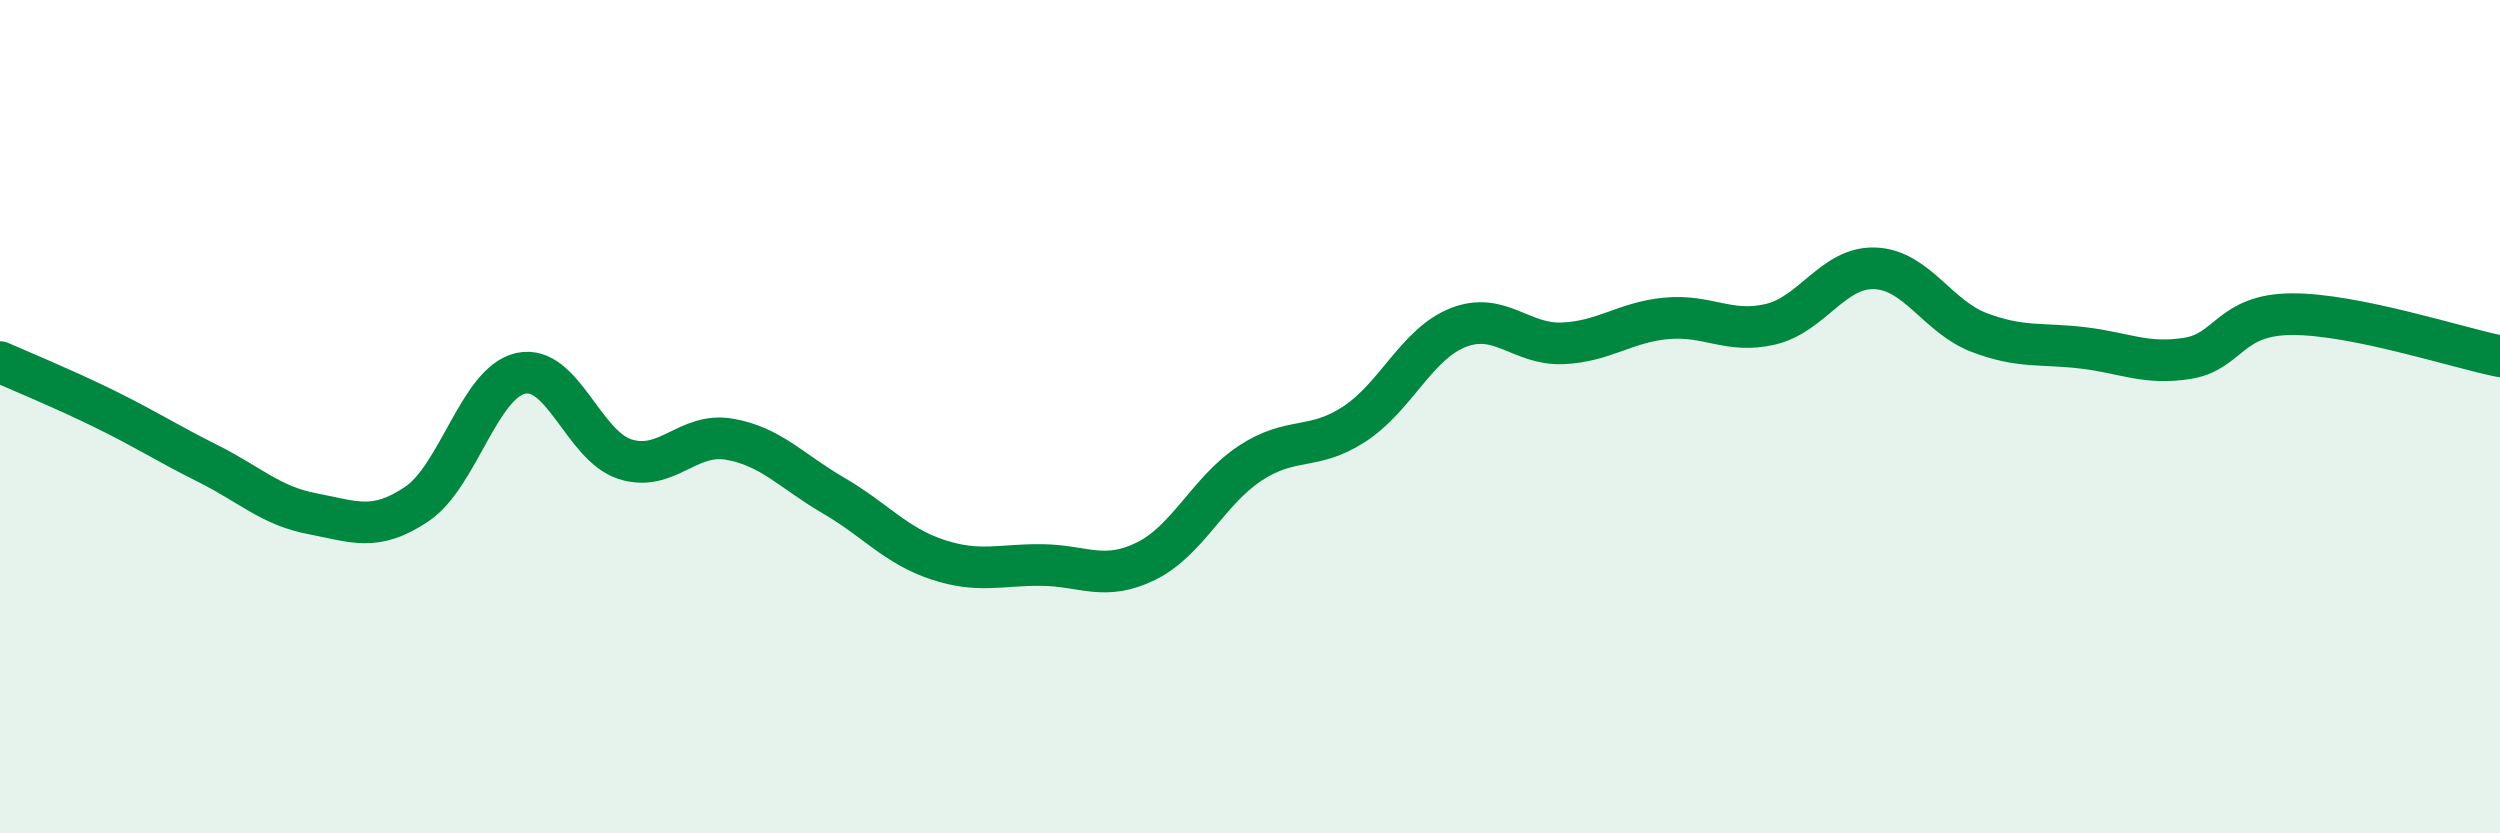 
    <svg width="60" height="20" viewBox="0 0 60 20" xmlns="http://www.w3.org/2000/svg">
      <path
        d="M 0,8.69 C 0.5,8.91 1.5,9.32 2.5,9.81 C 3.5,10.3 4,10.63 5,11.13 C 6,11.63 6.5,12.14 7.5,12.33 C 8.5,12.52 9,12.77 10,12.1 C 11,11.43 11.5,9.18 12.5,8.96 C 13.5,8.74 14,10.7 15,11.02 C 16,11.34 16.5,10.37 17.5,10.54 C 18.5,10.71 19,11.31 20,11.89 C 21,12.47 21.5,13.1 22.5,13.43 C 23.5,13.76 24,13.55 25,13.56 C 26,13.57 26.5,13.96 27.5,13.47 C 28.5,12.98 29,11.78 30,11.12 C 31,10.46 31.5,10.83 32.5,10.18 C 33.5,9.53 34,8.25 35,7.86 C 36,7.47 36.5,8.28 37.5,8.24 C 38.5,8.2 39,7.73 40,7.64 C 41,7.55 41.5,8.02 42.5,7.78 C 43.5,7.54 44,6.4 45,6.44 C 46,6.48 46.5,7.6 47.5,7.98 C 48.5,8.36 49,8.23 50,8.35 C 51,8.47 51.5,8.76 52.5,8.6 C 53.5,8.44 53.5,7.55 55,7.54 C 56.5,7.53 59,8.35 60,8.55L60 20L0 20Z"
        fill="#008740"
        opacity="0.1"
        stroke-linecap="round"
        stroke-linejoin="round"
      />
      <path
        d="M 0,8.69 C 0.5,8.91 1.5,9.32 2.5,9.81 C 3.5,10.3 4,10.63 5,11.13 C 6,11.63 6.5,12.14 7.5,12.33 C 8.5,12.52 9,12.77 10,12.1 C 11,11.43 11.5,9.18 12.5,8.96 C 13.5,8.74 14,10.7 15,11.02 C 16,11.34 16.5,10.37 17.5,10.54 C 18.5,10.71 19,11.31 20,11.89 C 21,12.47 21.5,13.1 22.5,13.43 C 23.5,13.76 24,13.55 25,13.56 C 26,13.57 26.5,13.96 27.5,13.47 C 28.5,12.98 29,11.78 30,11.12 C 31,10.46 31.5,10.83 32.5,10.18 C 33.5,9.53 34,8.25 35,7.86 C 36,7.47 36.5,8.28 37.5,8.24 C 38.5,8.2 39,7.73 40,7.64 C 41,7.55 41.5,8.02 42.5,7.78 C 43.5,7.54 44,6.4 45,6.44 C 46,6.48 46.5,7.6 47.5,7.98 C 48.5,8.36 49,8.23 50,8.35 C 51,8.47 51.5,8.76 52.5,8.6 C 53.5,8.44 53.5,7.55 55,7.54 C 56.5,7.53 59,8.35 60,8.55"
        stroke="#008740"
        stroke-width="1"
        fill="none"
        stroke-linecap="round"
        stroke-linejoin="round"
      />
    </svg>
  